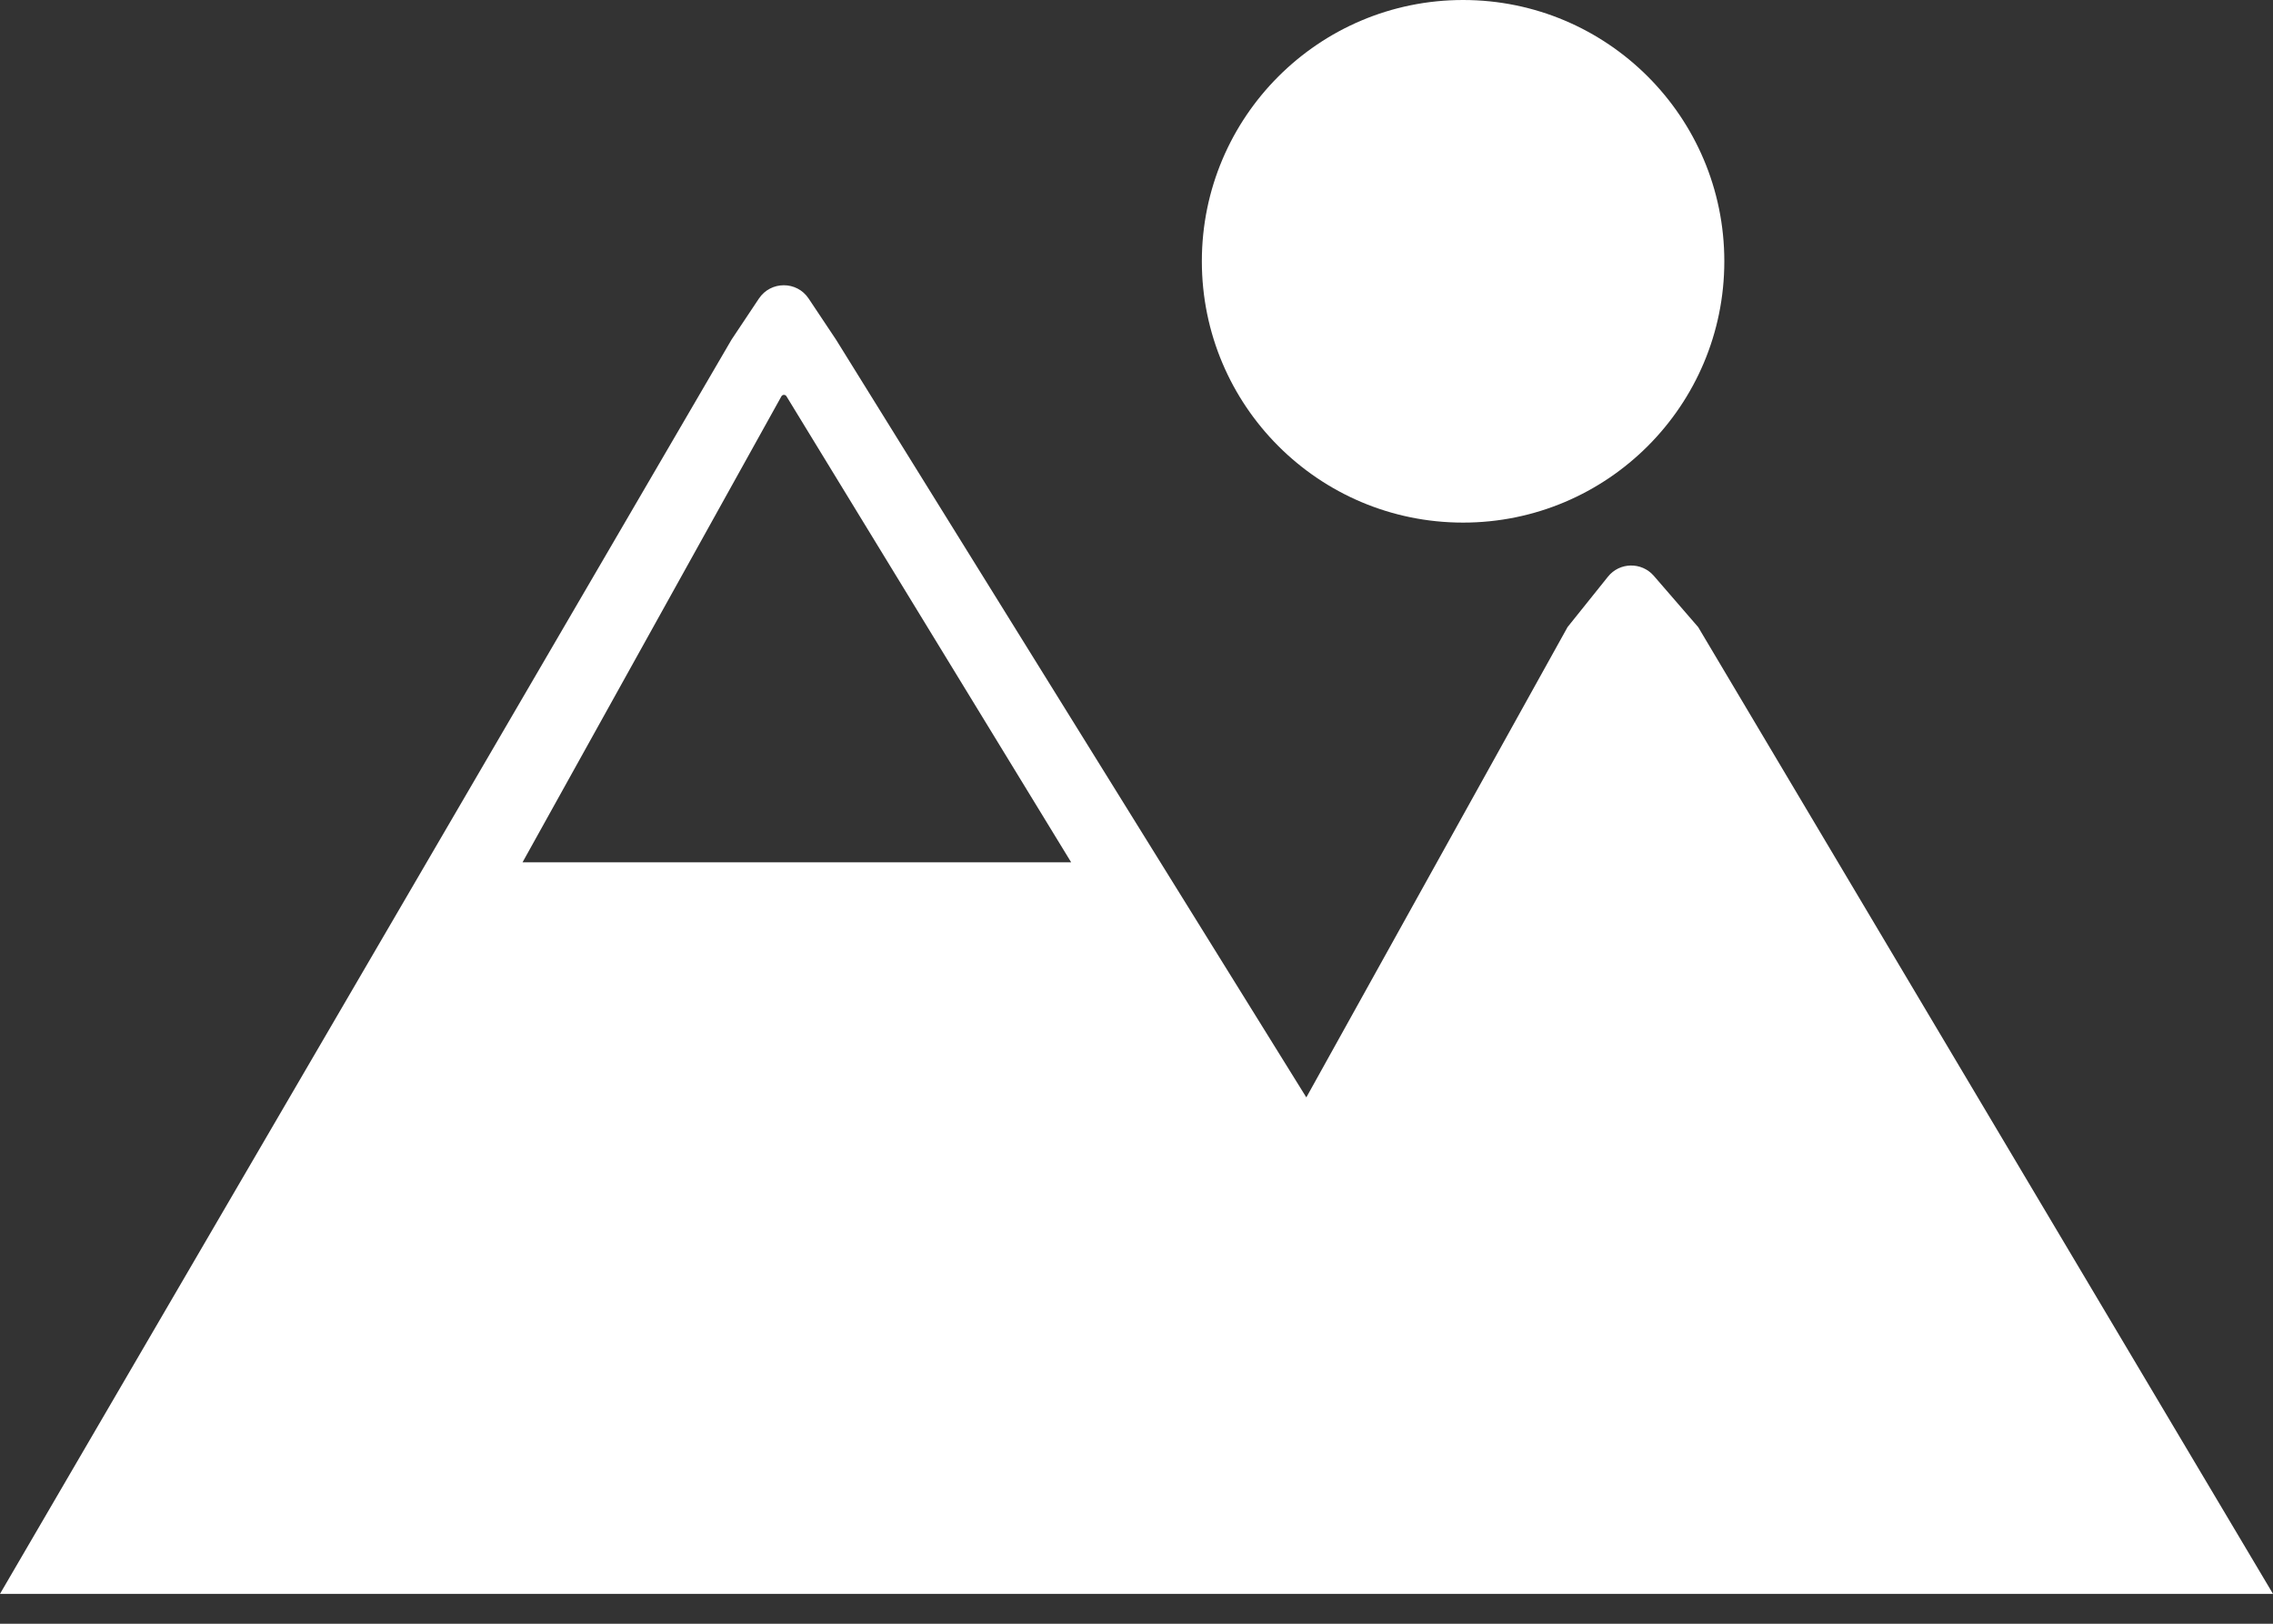 <svg width="28" height="20" viewBox="0 0 28 20" fill="none" xmlns="http://www.w3.org/2000/svg">
<rect x="0" y="0" width="28" height="20" fill="#333333" stroke="none"/>
<path fill-rule="evenodd" clip-rule="evenodd" d="M21.241 3.218C21.241 4.996 19.8 6.437 18.023 6.437C16.245 6.437 14.805 4.996 14.805 3.218C14.805 1.441 16.245 0 18.023 0C19.8 0 21.241 1.441 21.241 3.218ZM0 19.632L9.011 4.184L9.349 3.677C9.495 3.459 9.816 3.459 9.961 3.677L10.299 4.184L16.092 13.517L19.31 7.724L19.807 7.104C19.95 6.924 20.221 6.919 20.372 7.092L20.919 7.724L28 19.632H0ZM9.625 4.883L6.437 10.621H13.195L9.688 4.881C9.673 4.857 9.638 4.858 9.625 4.883Z" fill="#fff"/>
</svg>
